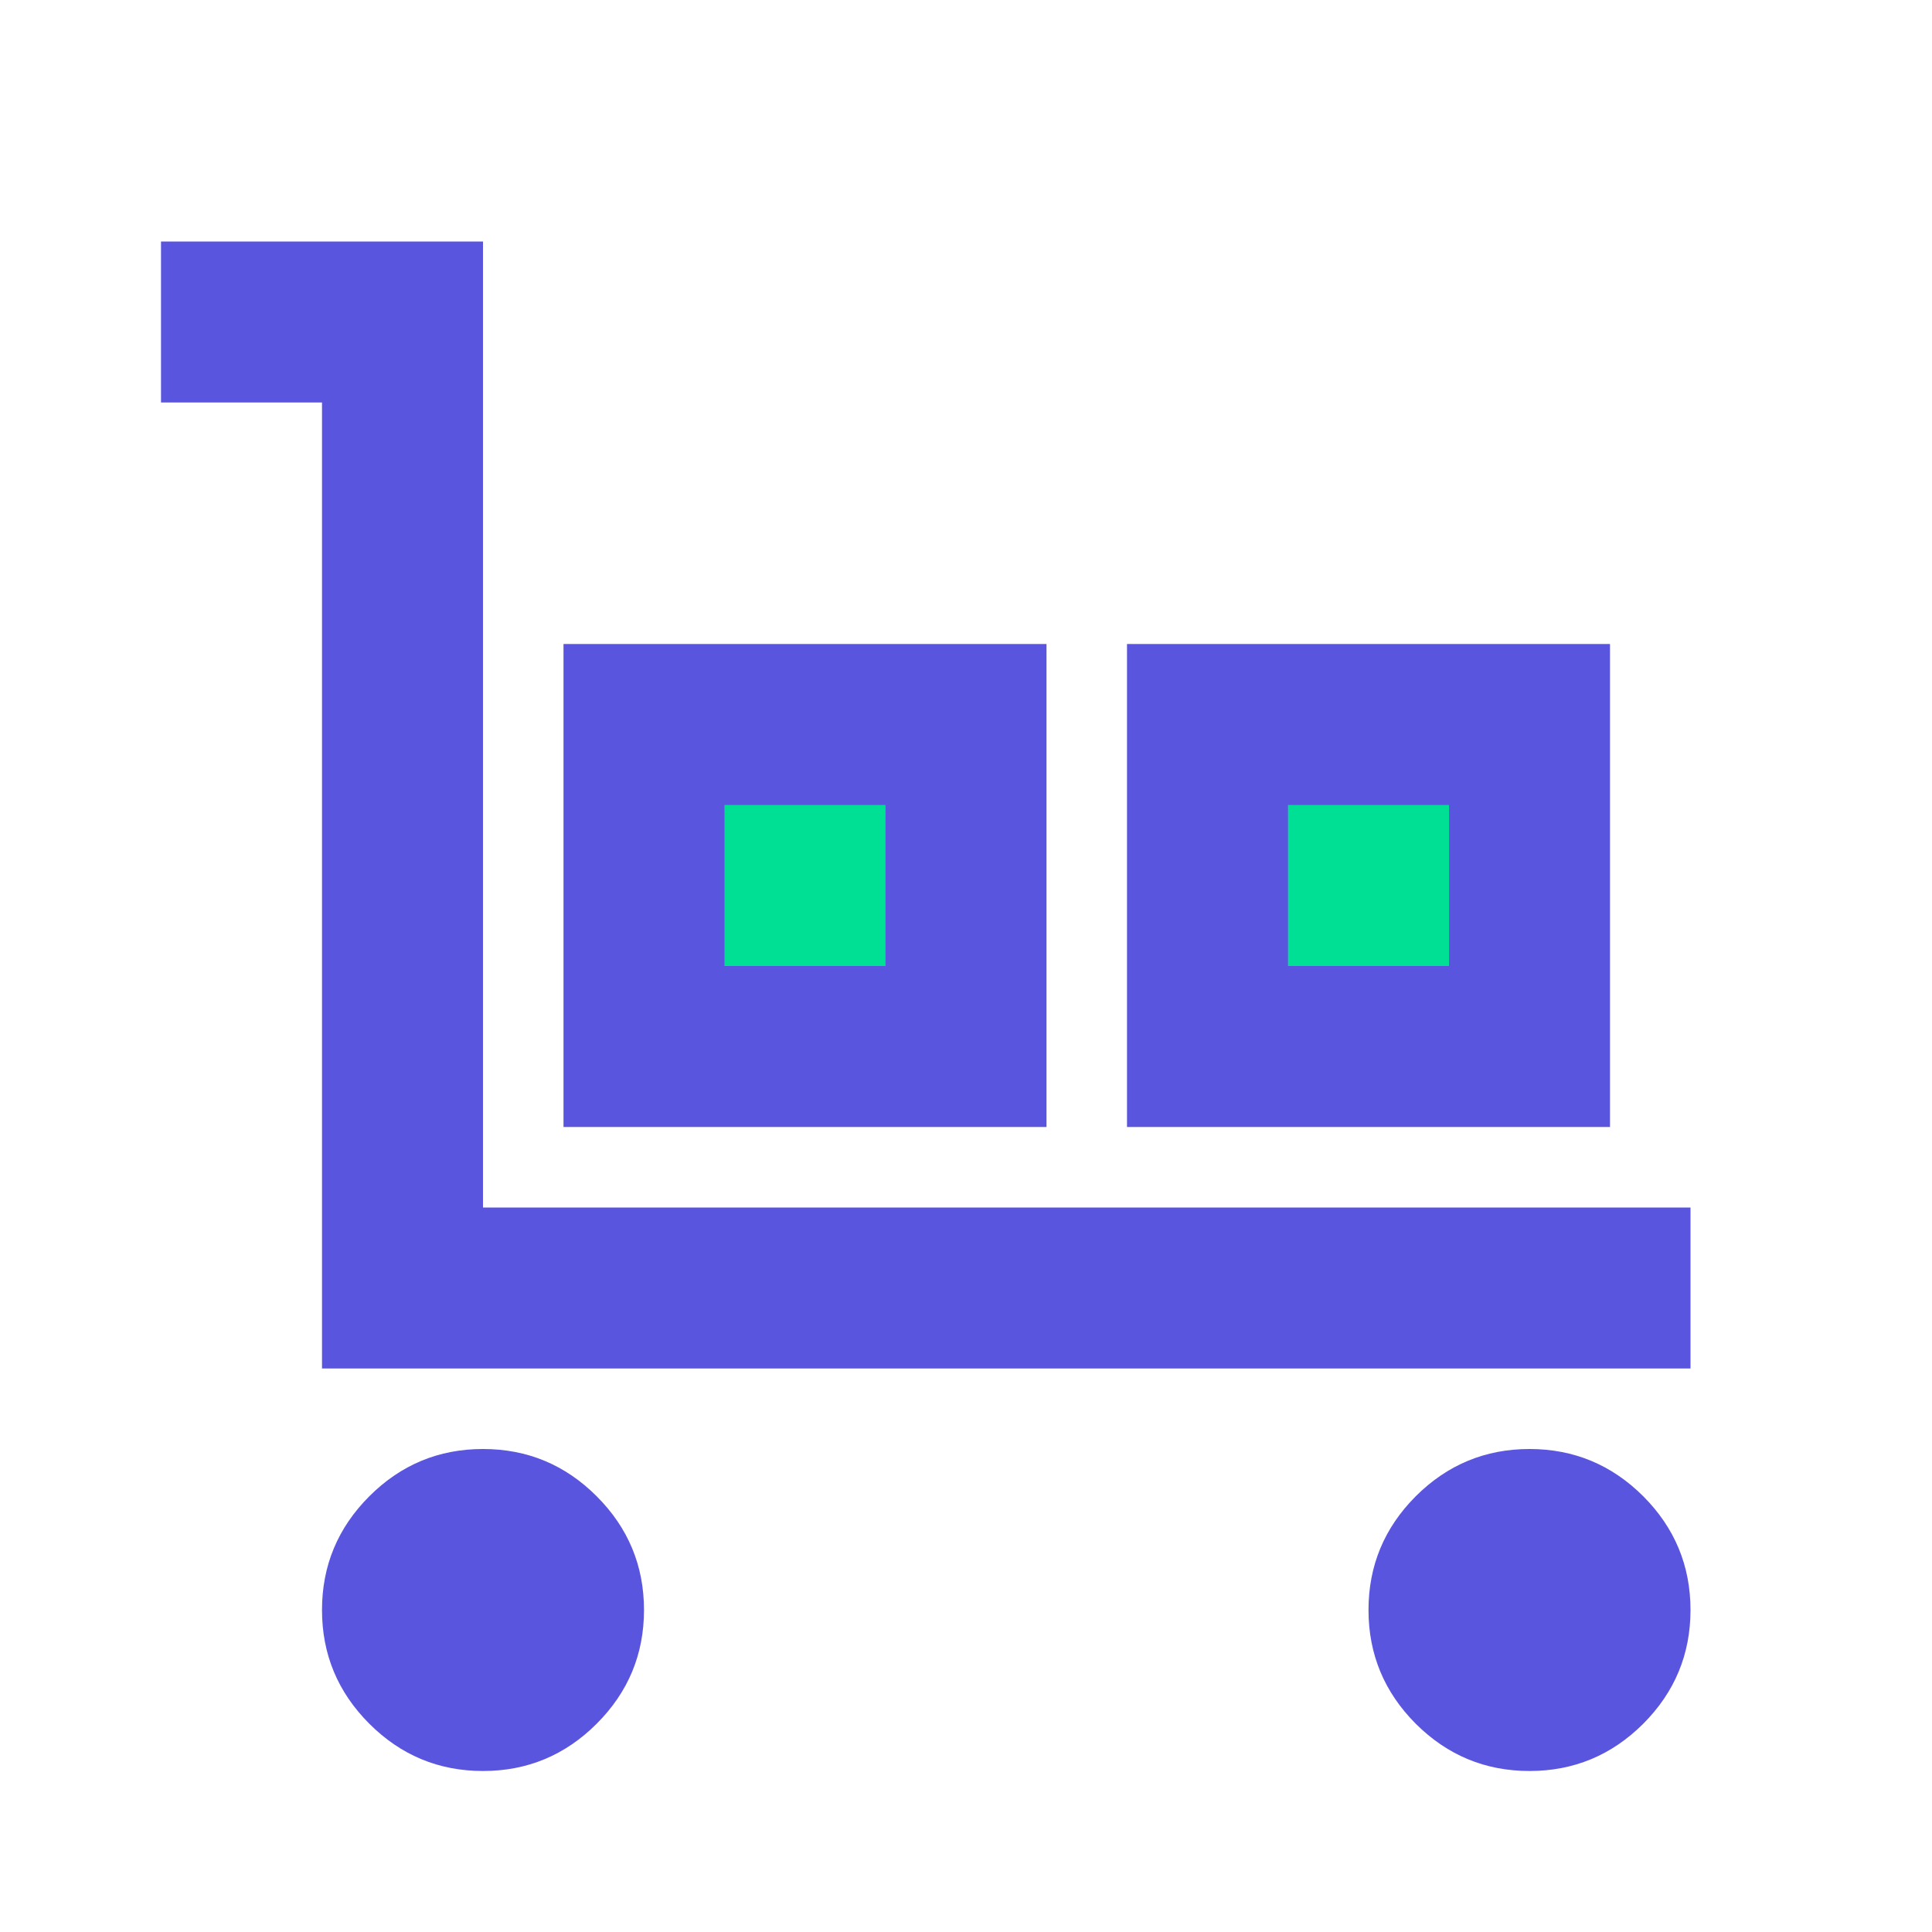 <svg width="24" height="24" viewBox="0 0 24 24" fill="none" xmlns="http://www.w3.org/2000/svg">
<path d="M4 17V5H2V3H6V15H21V17H4ZM6 22C5.45 22 4.979 21.804 4.588 21.413C4.196 21.021 4 20.55 4 20C4 19.45 4.196 18.979 4.588 18.587C4.979 18.196 5.45 18 6 18C6.55 18 7.021 18.196 7.412 18.587C7.804 18.979 8 19.45 8 20C8 20.55 7.804 21.021 7.412 21.413C7.021 21.804 6.55 22 6 22ZM7 14V8H13V14H7ZM14 14V8H20V14H14ZM19 22C18.45 22 17.979 21.804 17.587 21.413C17.196 21.021 17 20.55 17 20C17 19.45 17.196 18.979 17.587 18.587C17.979 18.196 18.45 18 19 18C19.55 18 20.021 18.196 20.413 18.587C20.804 18.979 21 19.45 21 20C21 20.55 20.804 21.021 20.413 21.413C20.021 21.804 19.55 22 19 22Z" fill="#5A55DF"/>
<path d="M11 12H9V10H11V12Z" fill="#00E094"/>
<path d="M18 12H16V10H18V12Z" fill="#00E094"/>
</svg>
